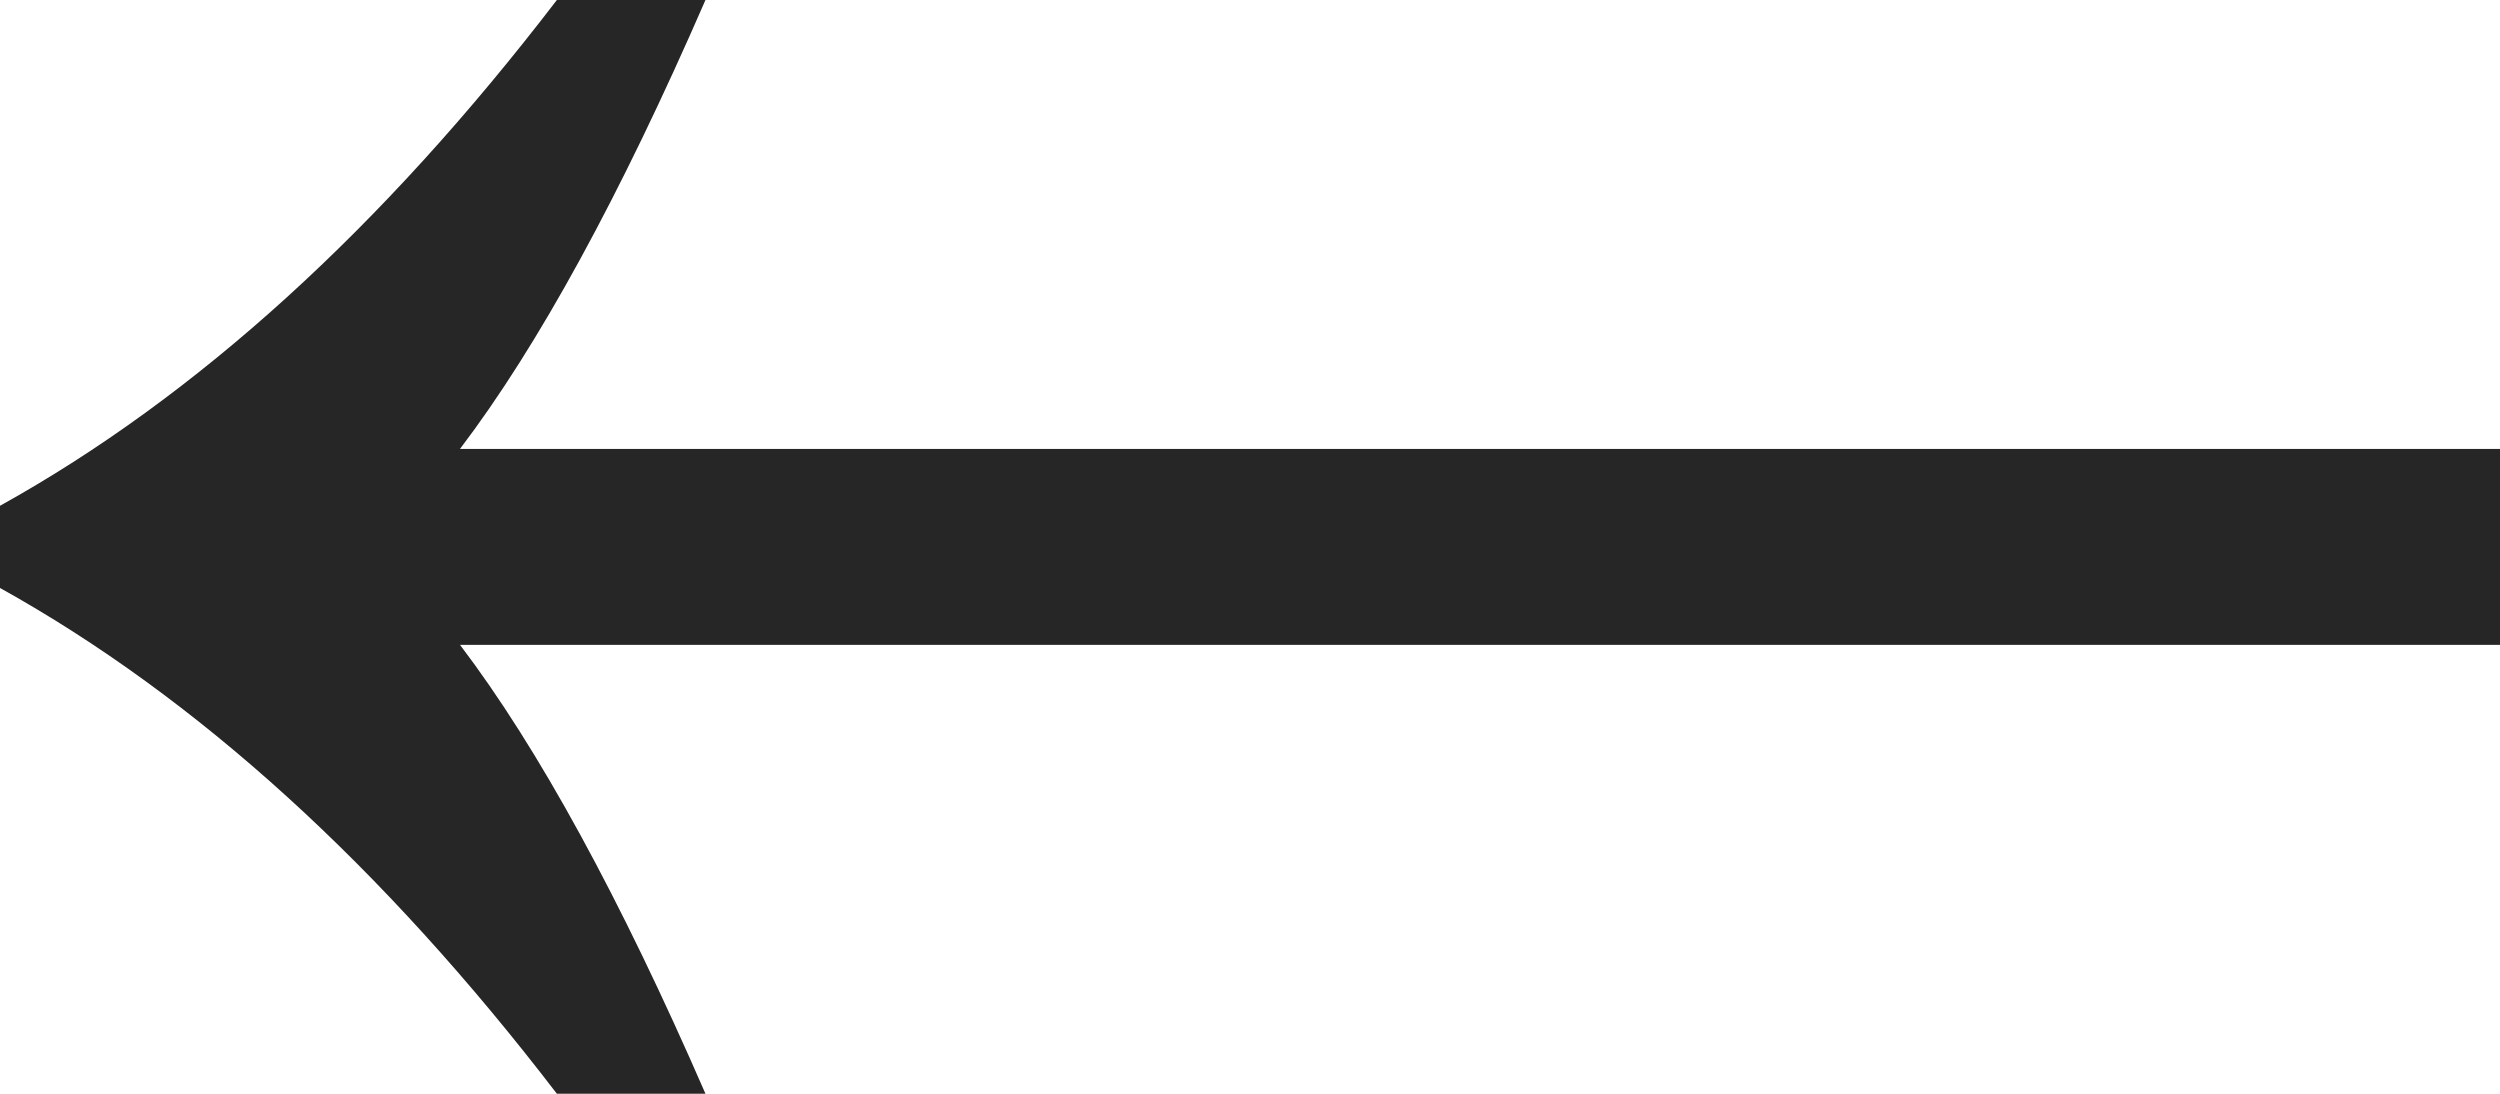 <svg width="16" height="7" viewBox="0 0 16 7" fill="none" xmlns="http://www.w3.org/2000/svg">
<path d="M2.944 4.127C3.446 4.788 3.969 5.746 4.515 7L3.564 7C2.447 5.542 1.259 4.463 -2.16158e-07 3.763L-1.70261e-07 3.237C1.259 2.538 2.447 1.458 3.564 -1.11696e-06L4.515 -1.03387e-06C3.969 1.254 3.446 2.212 2.944 2.873L16 2.873L16 4.127L2.944 4.127Z" fill="#262626"/>
</svg>
